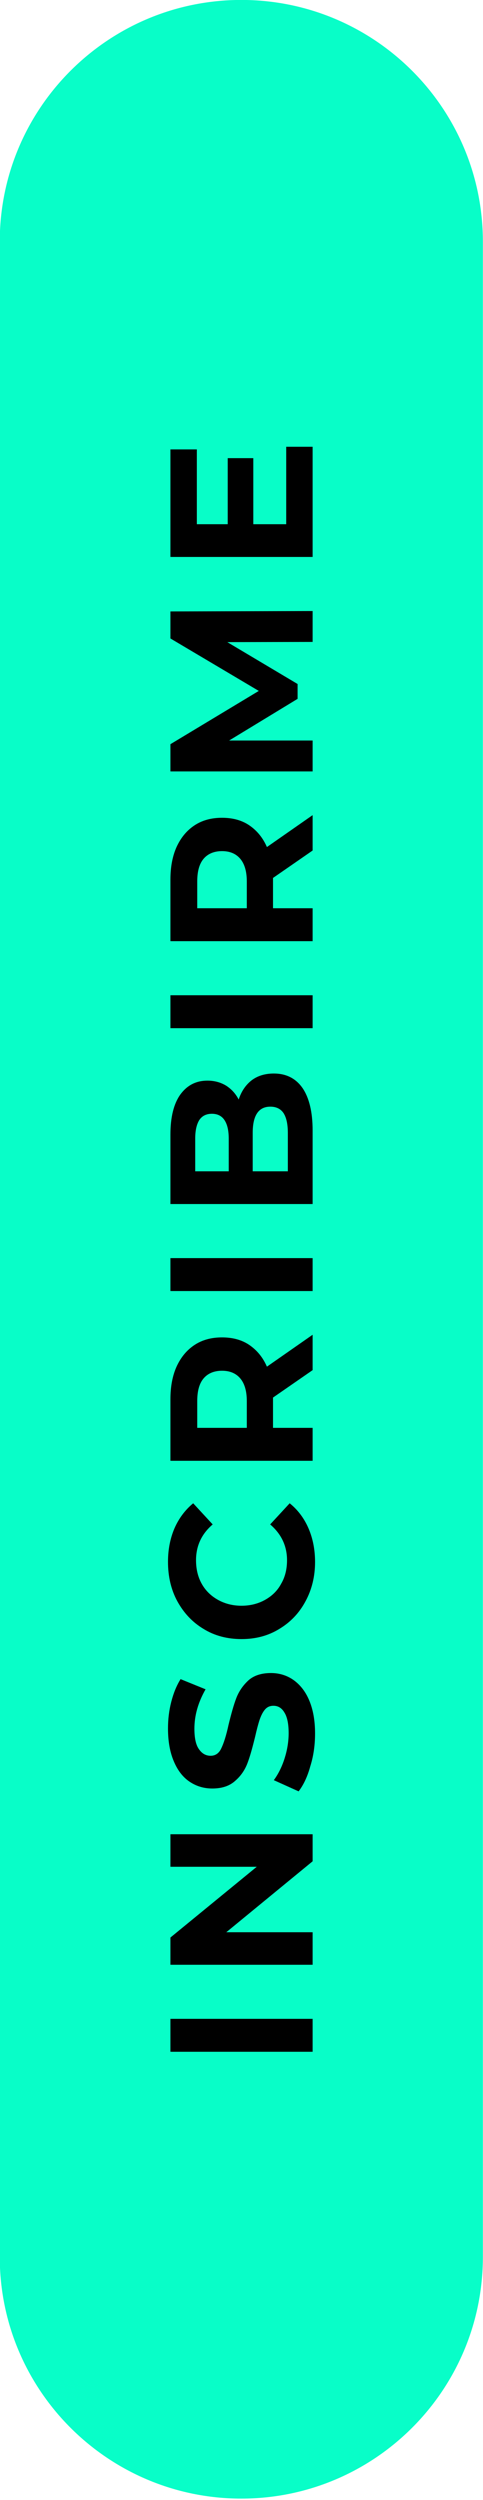 <?xml version="1.0" encoding="UTF-8" standalone="no"?>
<!DOCTYPE svg PUBLIC "-//W3C//DTD SVG 1.1//EN" "http://www.w3.org/Graphics/SVG/1.1/DTD/svg11.dtd">
<svg width="100%" height="100%" viewBox="0 0 76 393" version="1.1" xmlns="http://www.w3.org/2000/svg" xmlns:xlink="http://www.w3.org/1999/xlink" xml:space="preserve" xmlns:serif="http://www.serif.com/" style="fill-rule:evenodd;clip-rule:evenodd;stroke-linejoin:round;stroke-miterlimit:2;">
    <g id="Mesa-de-trabajo1" serif:id="Mesa de trabajo1" transform="matrix(0.679,0,0,0.858,0,0)">
        <rect x="0" y="0" width="112" height="458" style="fill:none;"/>
        <clipPath id="_clip1">
            <rect x="0" y="0" width="112" height="458"/>
        </clipPath>
        <g clip-path="url(#_clip1)">
            <g transform="matrix(1.471,0,0,1.164,-37.885,-57.547)">
                <g transform="matrix(1.991,0,0,1,-100.988,0)">
                    <path d="M101.865,87.465C101.865,66.473 93.301,49.43 82.752,49.43C72.204,49.43 63.639,66.473 63.639,87.465L63.639,404.702C63.639,425.695 72.204,442.738 82.752,442.738C93.301,442.738 101.865,425.695 101.865,404.702L101.865,87.465Z" style="fill:rgb(8,254,200);"/>
                </g>
                <g transform="matrix(6.12323e-17,-1,1,6.12323e-17,-182.923,224.729)">
                    <g transform="matrix(32,0,0,32,-150.33,257.927)">
                        <rect x="0.083" y="-0.7" width="0.162" height="0.7" style="fill-rule:nonzero;"/>
                    </g>
                    <g transform="matrix(32,0,0,32,-136.634,257.927)">
                        <path d="M0.725,-0.7L0.725,0L0.592,0L0.243,-0.425L0.243,0L0.083,0L0.083,-0.7L0.217,-0.7L0.565,-0.275L0.565,-0.7L0.725,-0.7Z" style="fill-rule:nonzero;"/>
                    </g>
                    <g transform="matrix(32,0,0,32,-107.578,257.927)">
                        <path d="M0.313,0.012C0.258,0.012 0.204,0.005 0.153,-0.011C0.101,-0.025 0.059,-0.045 0.028,-0.069L0.083,-0.191C0.113,-0.169 0.149,-0.151 0.19,-0.138C0.231,-0.125 0.273,-0.118 0.314,-0.118C0.36,-0.118 0.394,-0.125 0.416,-0.139C0.438,-0.152 0.449,-0.17 0.449,-0.193C0.449,-0.21 0.443,-0.224 0.43,-0.235C0.417,-0.246 0.4,-0.254 0.38,-0.261C0.359,-0.268 0.332,-0.275 0.297,-0.283C0.244,-0.296 0.2,-0.308 0.166,-0.321C0.132,-0.334 0.103,-0.354 0.079,-0.382C0.054,-0.41 0.042,-0.447 0.042,-0.494C0.042,-0.535 0.053,-0.572 0.075,-0.605C0.097,-0.638 0.13,-0.664 0.175,-0.683C0.219,-0.702 0.273,-0.712 0.337,-0.712C0.382,-0.712 0.425,-0.707 0.468,-0.696C0.511,-0.685 0.548,-0.67 0.58,-0.65L0.53,-0.527C0.465,-0.564 0.401,-0.582 0.336,-0.582C0.291,-0.582 0.257,-0.575 0.236,-0.56C0.214,-0.545 0.203,-0.526 0.203,-0.502C0.203,-0.478 0.216,-0.46 0.241,-0.449C0.266,-0.437 0.304,-0.425 0.355,-0.414C0.408,-0.401 0.452,-0.389 0.486,-0.376C0.52,-0.363 0.549,-0.343 0.574,-0.316C0.598,-0.289 0.61,-0.252 0.61,-0.205C0.61,-0.165 0.599,-0.128 0.577,-0.096C0.554,-0.063 0.521,-0.036 0.476,-0.017C0.431,0.002 0.377,0.012 0.313,0.012Z" style="fill-rule:nonzero;"/>
                    </g>
                    <g transform="matrix(32,0,0,32,-83.962,257.927)">
                        <path d="M0.418,0.012C0.347,0.012 0.282,-0.004 0.225,-0.035C0.167,-0.066 0.122,-0.109 0.089,-0.164C0.055,-0.219 0.039,-0.281 0.039,-0.35C0.039,-0.419 0.055,-0.482 0.089,-0.537C0.122,-0.592 0.167,-0.634 0.225,-0.666C0.282,-0.697 0.347,-0.712 0.419,-0.712C0.48,-0.712 0.535,-0.701 0.584,-0.68C0.632,-0.659 0.674,-0.628 0.707,-0.588L0.603,-0.492C0.556,-0.547 0.497,-0.574 0.427,-0.574C0.384,-0.574 0.345,-0.565 0.311,-0.546C0.277,-0.527 0.251,-0.5 0.232,-0.466C0.213,-0.432 0.203,-0.393 0.203,-0.35C0.203,-0.307 0.213,-0.268 0.232,-0.234C0.251,-0.2 0.277,-0.173 0.311,-0.155C0.345,-0.135 0.384,-0.126 0.427,-0.126C0.497,-0.126 0.556,-0.154 0.603,-0.209L0.707,-0.113C0.674,-0.072 0.632,-0.041 0.583,-0.02C0.534,0.001 0.479,0.012 0.418,0.012Z" style="fill-rule:nonzero;"/>
                    </g>
                    <g transform="matrix(32,0,0,32,-57.306,257.927)">
                        <path d="M0.529,0L0.394,-0.195L0.245,-0.195L0.245,0L0.083,0L0.083,-0.7L0.386,-0.7C0.448,-0.7 0.502,-0.69 0.548,-0.669C0.593,-0.648 0.628,-0.619 0.653,-0.581C0.678,-0.543 0.69,-0.498 0.69,-0.446C0.69,-0.394 0.678,-0.349 0.653,-0.312C0.627,-0.274 0.592,-0.245 0.546,-0.225L0.703,0L0.529,0ZM0.526,-0.446C0.526,-0.485 0.513,-0.516 0.488,-0.537C0.463,-0.558 0.426,-0.568 0.377,-0.568L0.245,-0.568L0.245,-0.324L0.377,-0.324C0.426,-0.324 0.463,-0.335 0.488,-0.356C0.513,-0.377 0.526,-0.407 0.526,-0.446Z" style="fill-rule:nonzero;"/>
                    </g>
                    <g transform="matrix(32,0,0,32,-30.586,257.927)">
                        <rect x="0.083" y="-0.7" width="0.162" height="0.7" style="fill-rule:nonzero;"/>
                    </g>
                    <g transform="matrix(32,0,0,32,-16.89,257.927)">
                        <path d="M0.597,-0.364C0.637,-0.351 0.668,-0.33 0.691,-0.301C0.714,-0.271 0.725,-0.234 0.725,-0.191C0.725,-0.13 0.701,-0.083 0.654,-0.05C0.606,-0.017 0.536,0 0.445,0L0.083,0L0.083,-0.7L0.425,-0.7C0.51,-0.7 0.576,-0.684 0.622,-0.651C0.667,-0.618 0.69,-0.574 0.69,-0.518C0.69,-0.484 0.682,-0.454 0.666,-0.427C0.649,-0.4 0.626,-0.379 0.597,-0.364ZM0.244,-0.578L0.244,-0.413L0.405,-0.413C0.445,-0.413 0.475,-0.42 0.496,-0.434C0.517,-0.448 0.527,-0.469 0.527,-0.496C0.527,-0.523 0.517,-0.544 0.496,-0.558C0.475,-0.571 0.445,-0.578 0.405,-0.578L0.244,-0.578ZM0.433,-0.122C0.476,-0.122 0.508,-0.129 0.53,-0.143C0.551,-0.157 0.562,-0.179 0.562,-0.208C0.562,-0.266 0.519,-0.295 0.433,-0.295L0.244,-0.295L0.244,-0.122L0.433,-0.122Z" style="fill-rule:nonzero;"/>
                    </g>
                    <g transform="matrix(32,0,0,32,10.79,257.927)">
                        <rect x="0.083" y="-0.7" width="0.162" height="0.7" style="fill-rule:nonzero;"/>
                    </g>
                    <g transform="matrix(32,0,0,32,24.486,257.927)">
                        <path d="M0.529,0L0.394,-0.195L0.245,-0.195L0.245,0L0.083,0L0.083,-0.7L0.386,-0.7C0.448,-0.7 0.502,-0.69 0.548,-0.669C0.593,-0.648 0.628,-0.619 0.653,-0.581C0.678,-0.543 0.69,-0.498 0.69,-0.446C0.69,-0.394 0.678,-0.349 0.653,-0.312C0.627,-0.274 0.592,-0.245 0.546,-0.225L0.703,0L0.529,0ZM0.526,-0.446C0.526,-0.485 0.513,-0.516 0.488,-0.537C0.463,-0.558 0.426,-0.568 0.377,-0.568L0.245,-0.568L0.245,-0.324L0.377,-0.324C0.426,-0.324 0.463,-0.335 0.488,-0.356C0.513,-0.377 0.526,-0.407 0.526,-0.446Z" style="fill-rule:nonzero;"/>
                    </g>
                    <g transform="matrix(32,0,0,32,51.206,257.927)">
                        <path d="M0.72,0L0.719,-0.42L0.513,-0.074L0.44,-0.074L0.235,-0.411L0.235,0L0.083,0L0.083,-0.7L0.217,-0.7L0.479,-0.265L0.737,-0.7L0.87,-0.7L0.872,0L0.72,0Z" style="fill-rule:nonzero;"/>
                    </g>
                    <g transform="matrix(32,0,0,32,84.966,257.927)">
                        <path d="M0.625,-0.13L0.625,0L0.083,0L0.083,-0.7L0.612,-0.7L0.612,-0.57L0.244,-0.57L0.244,-0.418L0.569,-0.418L0.569,-0.292L0.244,-0.292L0.244,-0.13L0.625,-0.13Z" style="fill-rule:nonzero;"/>
                    </g>
                </g>
            </g>
        </g>
    </g>
</svg>
